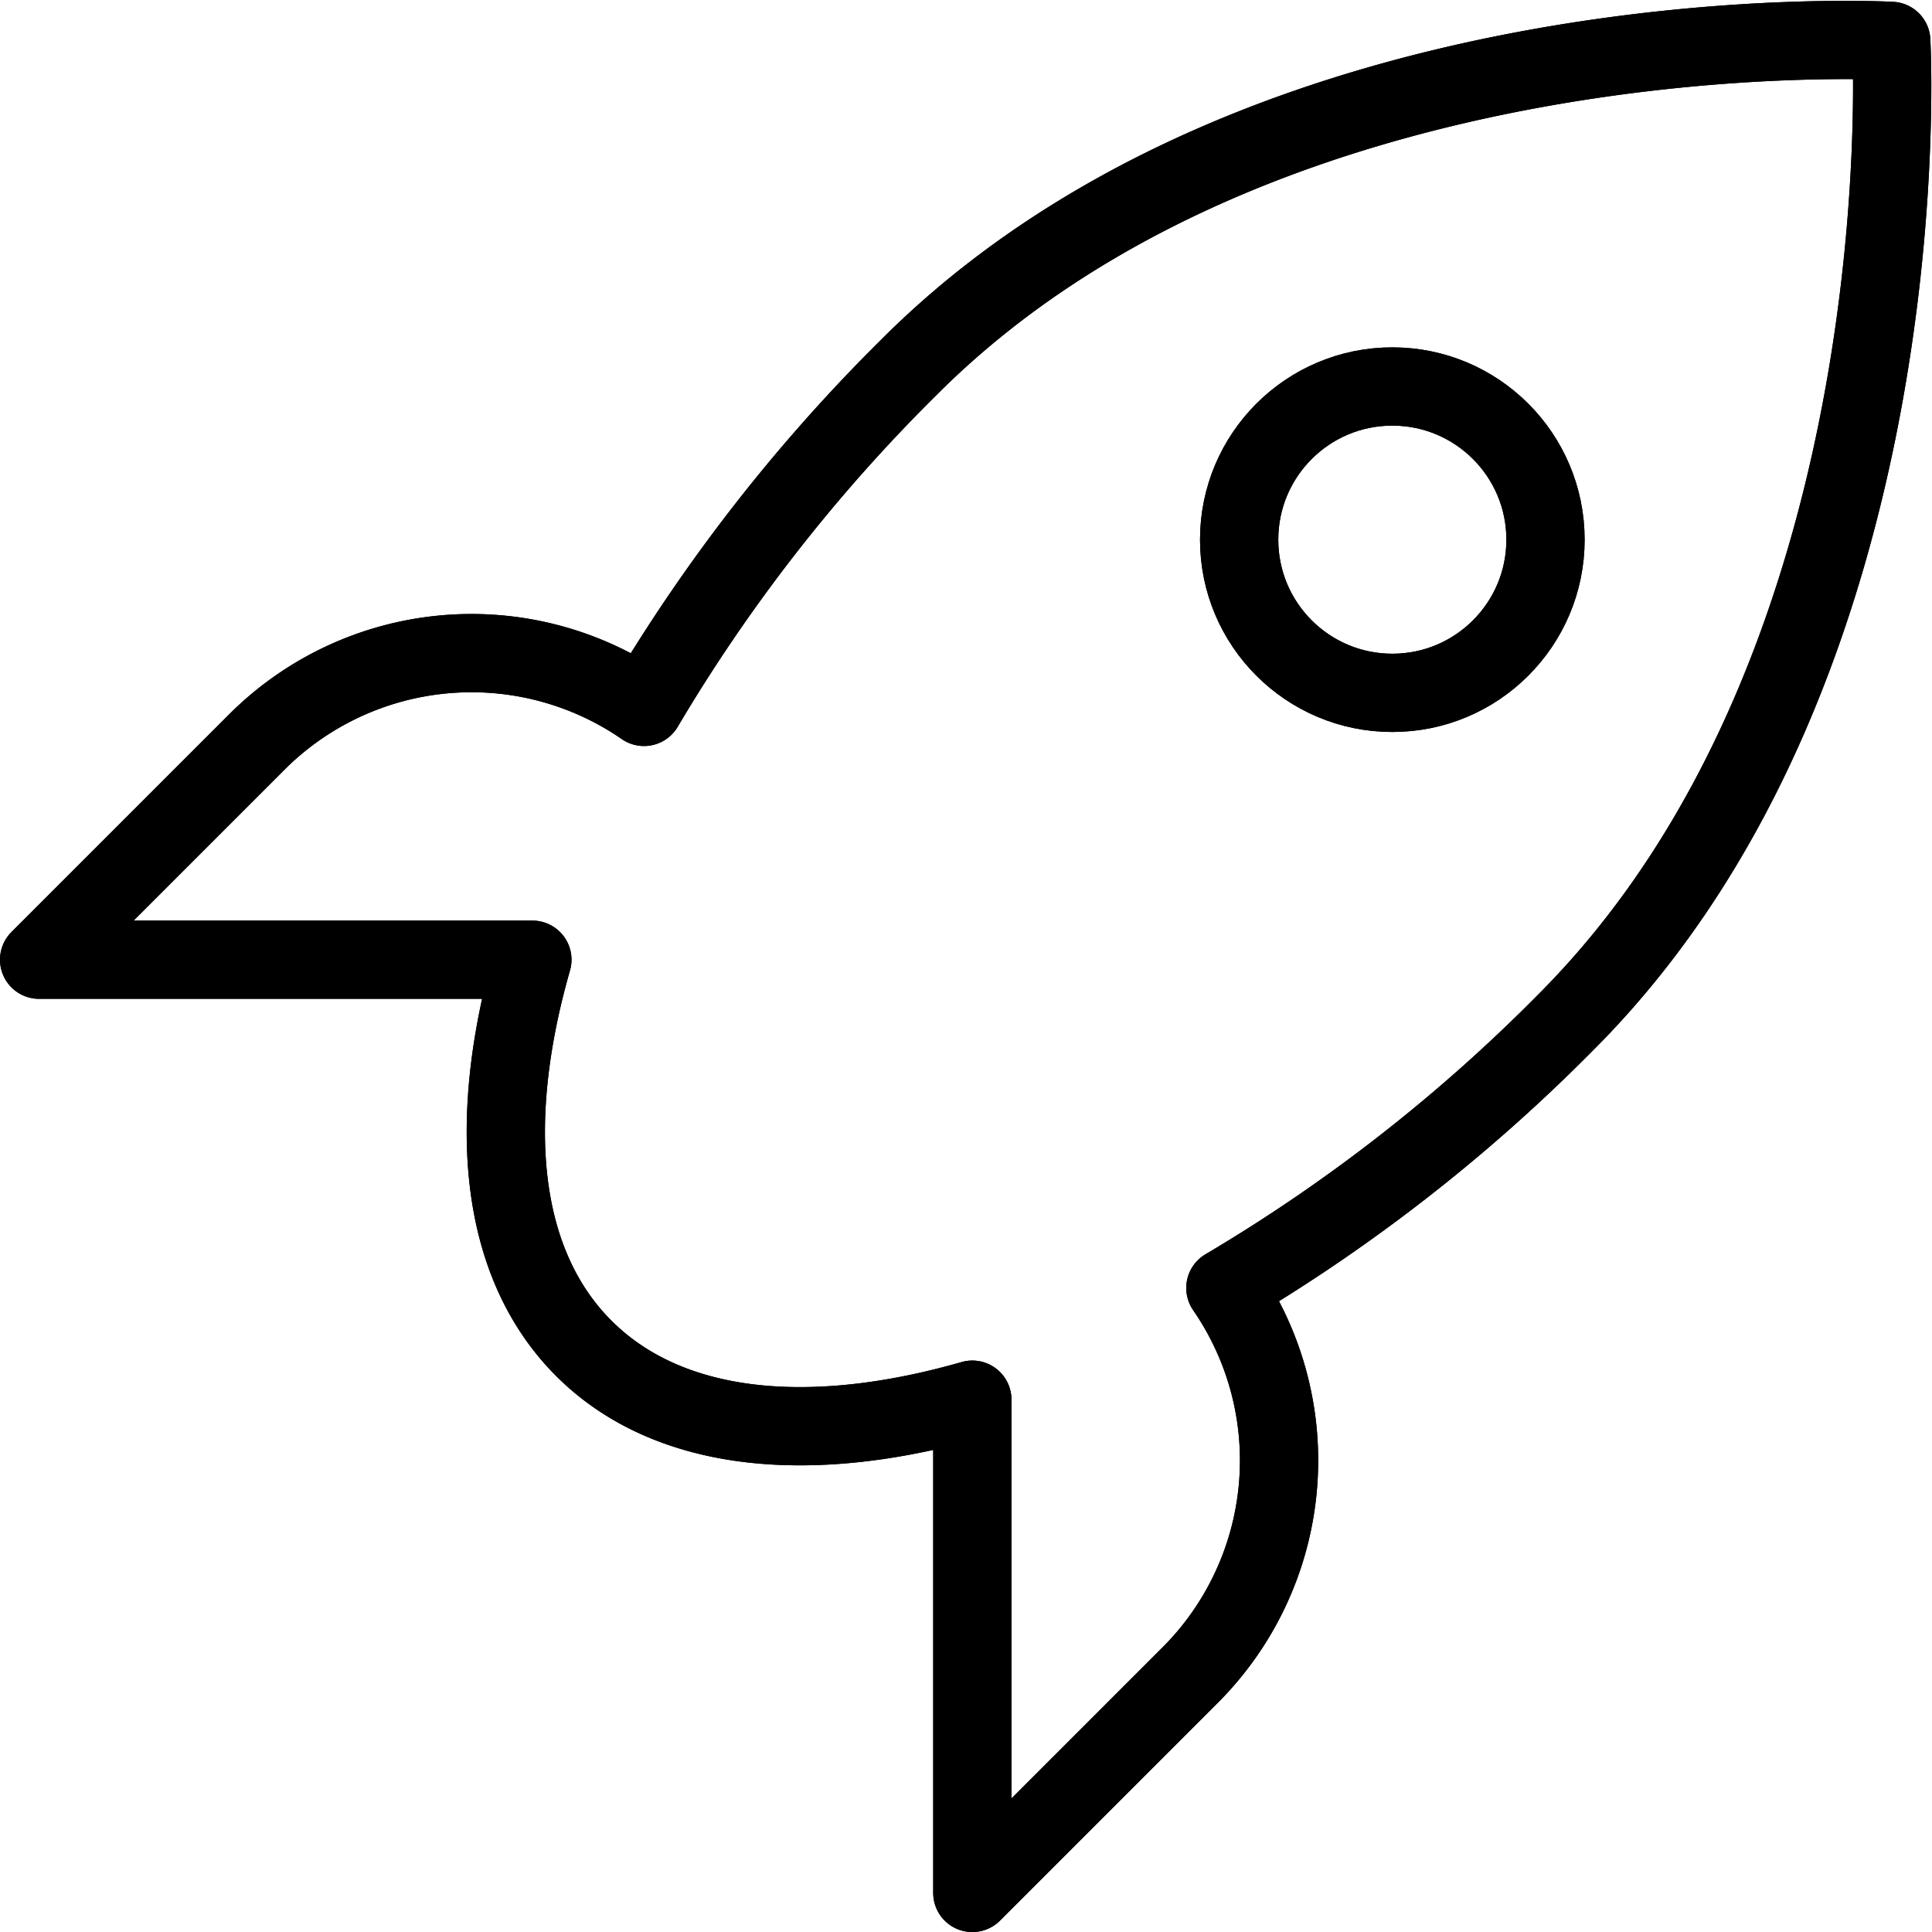 <svg xmlns="http://www.w3.org/2000/svg" width="37.031" height="37.031" viewBox="0 0 37.031 37.031">
  <g id="noun_boost_1401350" transform="translate(-1.25 -1.234)">
    <g id="Group_258" data-name="Group 258" transform="translate(2 2)">
      <g id="Group_257" data-name="Group 257" transform="translate(0)">
        <path id="Path_193" data-name="Path 193" d="M24.033,33.37l-4.146,4.146V28.062c-3.118.893-5.825.638-7.448-.985s-1.878-4.33-.985-7.448H2l4.146-4.146a5.821,5.821,0,0,1,7.448-.7,32.294,32.294,0,0,1,5.088-6.52C25.6,1.345,37.5,2.018,37.5,2.018s.673,11.9-6.243,18.815a32.294,32.294,0,0,1-6.52,5.088A5.821,5.821,0,0,1,24.033,33.37Z" transform="translate(-2 -2)" fill="none" stroke="#000" stroke-linecap="round" stroke-linejoin="round" stroke-miterlimit="10" stroke-width="1.5"/>
      </g>
      <circle id="Ellipse_8" data-name="Ellipse 8" cx="2.936" cy="2.936" r="2.936" transform="translate(23.001 6.642)" fill="none" stroke="#000" stroke-linecap="round" stroke-linejoin="round" stroke-miterlimit="10" stroke-width="1.5"/>
    </g>
    <g id="Group_260" data-name="Group 260" transform="translate(2 2)">
      <g id="Group_259" data-name="Group 259" transform="translate(0)">
        <path id="Path_194" data-name="Path 194" d="M24.033,33.37l-4.146,4.146V28.062c-3.118.893-5.825.638-7.448-.985s-1.878-4.33-.985-7.448H2l4.146-4.146a5.821,5.821,0,0,1,7.448-.7,32.294,32.294,0,0,1,5.088-6.52C25.6,1.345,37.5,2.018,37.5,2.018s.673,11.9-6.243,18.815a32.294,32.294,0,0,1-6.52,5.088A5.821,5.821,0,0,1,24.033,33.37Z" transform="translate(-2 -2)" fill="none" stroke="#000" stroke-linecap="round" stroke-linejoin="round" stroke-miterlimit="10" stroke-width="1.5"/>
      </g>
      <circle id="Ellipse_9" data-name="Ellipse 9" cx="2.936" cy="2.936" r="2.936" transform="translate(23.001 6.642)" fill="none" stroke="#000" stroke-linecap="round" stroke-linejoin="round" stroke-miterlimit="10" stroke-width="1.5"/>
    </g>
  </g>
</svg>
